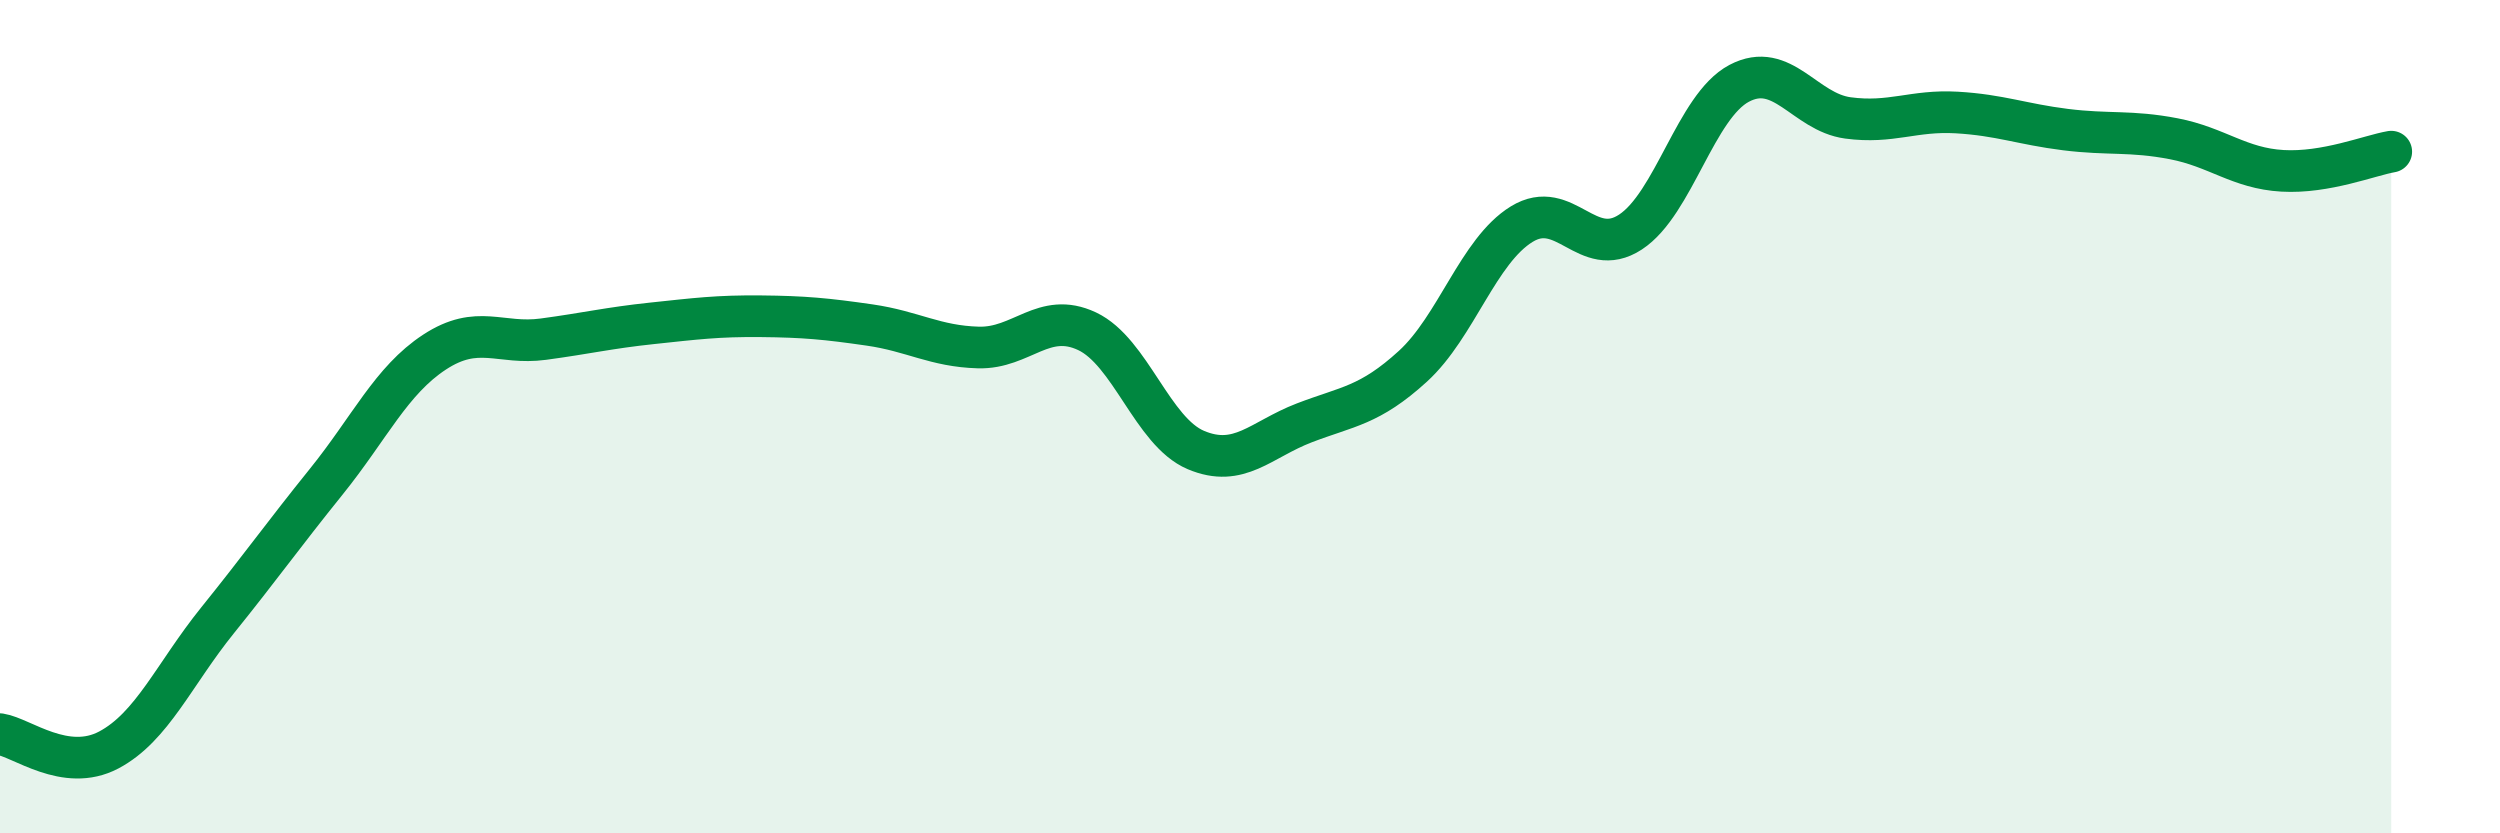 
    <svg width="60" height="20" viewBox="0 0 60 20" xmlns="http://www.w3.org/2000/svg">
      <path
        d="M 0,17.62 C 0.52,17.7 1.57,18.55 2.61,18 C 3.65,17.45 4.18,16.18 5.22,14.89 C 6.26,13.6 6.79,12.85 7.83,11.56 C 8.87,10.27 9.39,9.13 10.43,8.45 C 11.47,7.77 12,8.28 13.04,8.14 C 14.08,8 14.61,7.87 15.65,7.76 C 16.69,7.65 17.22,7.58 18.26,7.59 C 19.3,7.6 19.83,7.65 20.87,7.8 C 21.91,7.95 22.44,8.31 23.48,8.34 C 24.52,8.37 25.05,7.46 26.09,7.95 C 27.13,8.44 27.66,10.36 28.7,10.8 C 29.74,11.24 30.26,10.55 31.3,10.15 C 32.34,9.75 32.87,9.74 33.91,8.79 C 34.95,7.84 35.48,6.02 36.52,5.38 C 37.56,4.74 38.09,6.25 39.13,5.57 C 40.17,4.89 40.7,2.55 41.74,2 C 42.78,1.45 43.31,2.69 44.35,2.83 C 45.39,2.97 45.92,2.64 46.96,2.7 C 48,2.76 48.53,2.98 49.57,3.11 C 50.61,3.24 51.13,3.13 52.17,3.33 C 53.21,3.53 53.74,4.04 54.78,4.1 C 55.82,4.16 56.87,3.73 57.39,3.64L57.39 20L0 20Z"
        fill="#008740"
        opacity="0.1"
        stroke-linecap="round"
        stroke-linejoin="round"
      />
      <path
        d="M 0,17.62 C 0.52,17.7 1.57,18.55 2.61,18 C 3.65,17.45 4.18,16.18 5.22,14.89 C 6.26,13.6 6.79,12.85 7.83,11.56 C 8.87,10.27 9.39,9.13 10.43,8.45 C 11.47,7.77 12,8.28 13.04,8.14 C 14.08,8 14.61,7.87 15.65,7.76 C 16.69,7.65 17.22,7.58 18.26,7.59 C 19.3,7.6 19.83,7.65 20.87,7.8 C 21.91,7.95 22.44,8.31 23.48,8.34 C 24.52,8.37 25.05,7.46 26.09,7.95 C 27.13,8.44 27.66,10.36 28.7,10.8 C 29.74,11.24 30.26,10.55 31.3,10.15 C 32.34,9.75 32.87,9.74 33.91,8.79 C 34.95,7.84 35.48,6.02 36.52,5.38 C 37.56,4.74 38.09,6.25 39.13,5.57 C 40.17,4.89 40.7,2.55 41.74,2 C 42.78,1.45 43.31,2.69 44.35,2.83 C 45.39,2.97 45.92,2.64 46.96,2.7 C 48,2.76 48.53,2.98 49.57,3.11 C 50.61,3.24 51.13,3.13 52.17,3.33 C 53.21,3.53 53.74,4.04 54.78,4.1 C 55.82,4.16 56.87,3.73 57.39,3.64"
        stroke="#008740"
        stroke-width="1"
        fill="none"
        stroke-linecap="round"
        stroke-linejoin="round"
      />
    </svg>
  